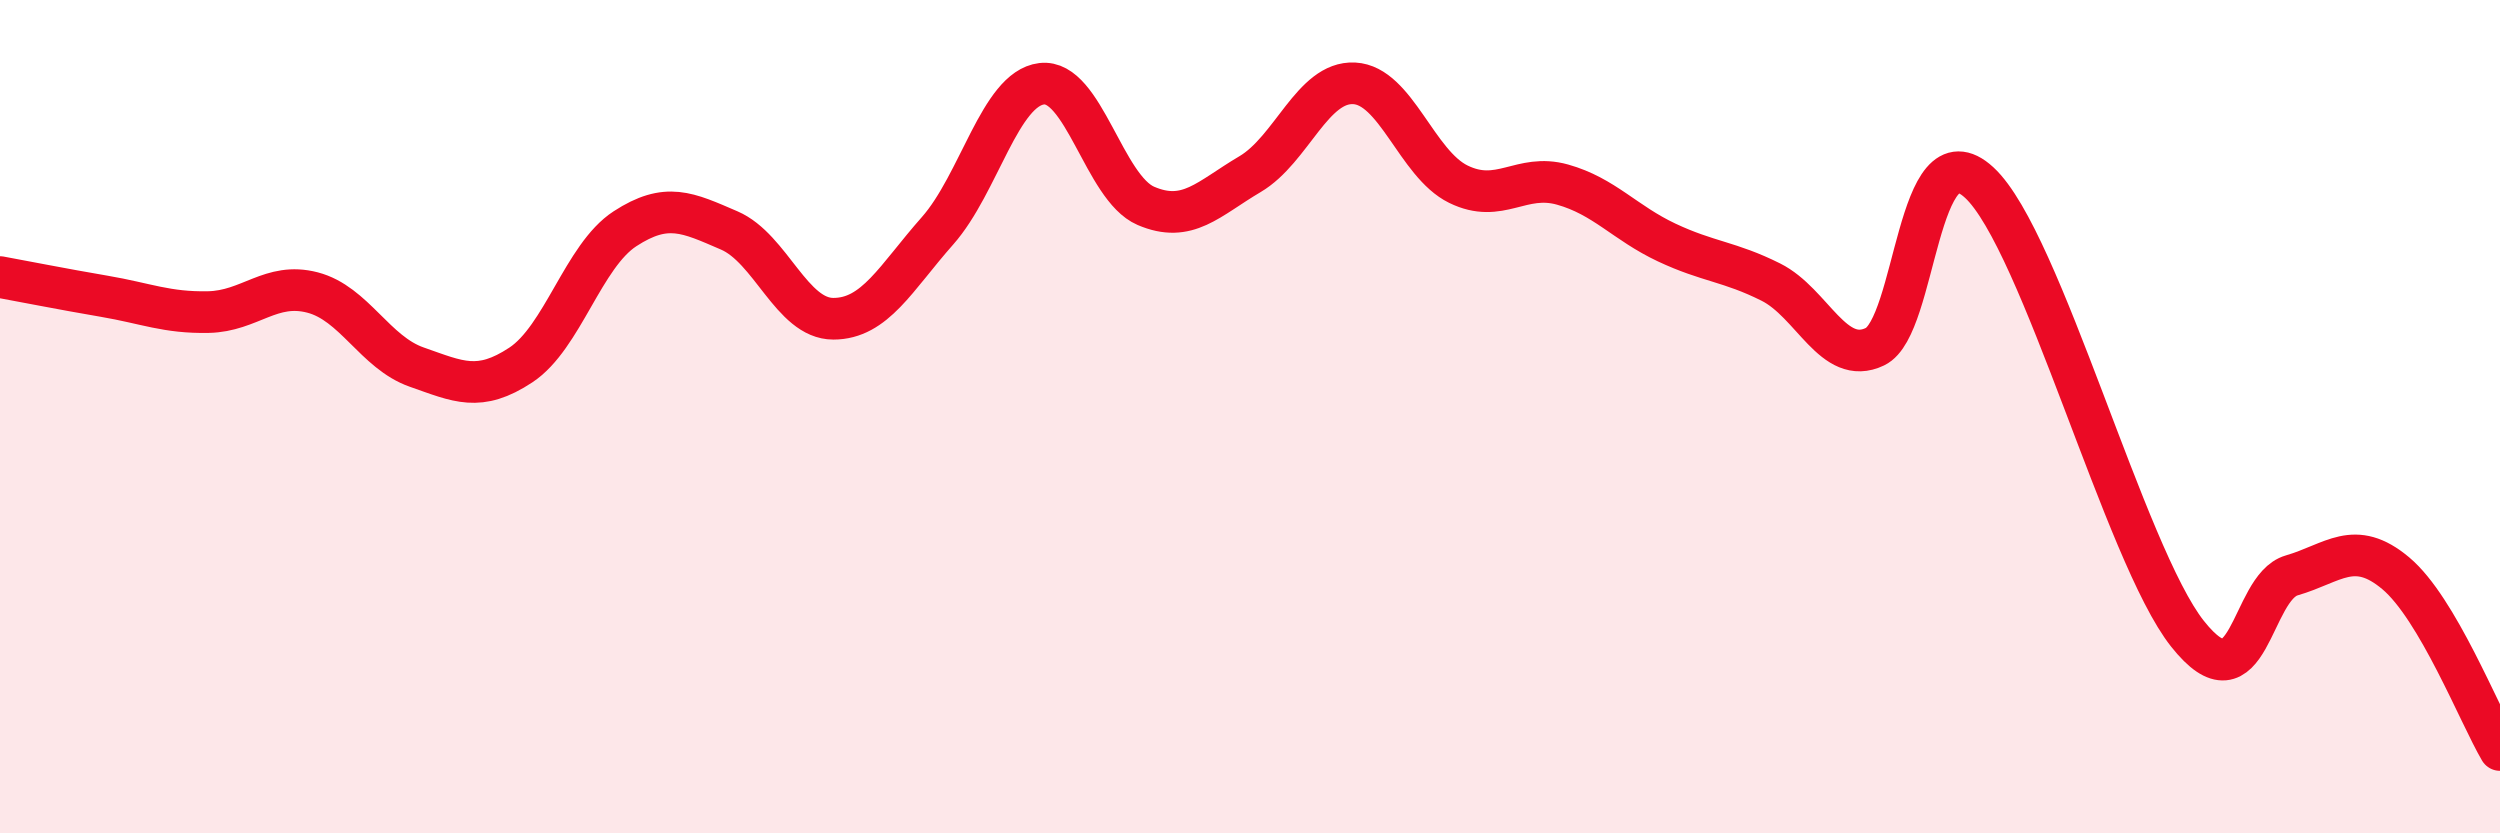 
    <svg width="60" height="20" viewBox="0 0 60 20" xmlns="http://www.w3.org/2000/svg">
      <path
        d="M 0,6.65 C 0.5,6.74 1.5,6.94 2.5,7.11 C 3.5,7.28 4,7.51 5,7.49 C 6,7.47 6.5,6.76 7.5,7.02 C 8.5,7.28 9,8.46 10,8.81 C 11,9.16 11.5,9.42 12.5,8.76 C 13.5,8.1 14,6.14 15,5.49 C 16,4.84 16.5,5.1 17.5,5.53 C 18.5,5.96 19,7.65 20,7.65 C 21,7.65 21.5,6.67 22.5,5.54 C 23.5,4.41 24,2.13 25,2.01 C 26,1.89 26.5,4.51 27.5,4.94 C 28.5,5.37 29,4.77 30,4.18 C 31,3.59 31.5,1.95 32.5,2 C 33.5,2.05 34,3.93 35,4.42 C 36,4.91 36.5,4.15 37.5,4.43 C 38.5,4.71 39,5.35 40,5.82 C 41,6.29 41.5,6.27 42.5,6.77 C 43.5,7.27 44,8.8 45,8.32 C 46,7.84 46,3 47.5,4.38 C 49,5.76 51,13.32 52.5,15.21 C 54,17.1 54,14.1 55,13.81 C 56,13.52 56.5,12.92 57.5,13.76 C 58.5,14.6 59.5,17.15 60,18L60 20L0 20Z"
        fill="#EB0A25"
        opacity="0.1"
        stroke-linecap="round"
        stroke-linejoin="round"
      />
      <path
        d="M 0,6.65 C 0.5,6.74 1.5,6.94 2.5,7.11 C 3.5,7.28 4,7.51 5,7.49 C 6,7.47 6.5,6.76 7.5,7.02 C 8.5,7.28 9,8.46 10,8.81 C 11,9.16 11.5,9.42 12.5,8.76 C 13.5,8.1 14,6.14 15,5.49 C 16,4.84 16.5,5.1 17.5,5.53 C 18.5,5.96 19,7.65 20,7.65 C 21,7.65 21.5,6.67 22.5,5.54 C 23.5,4.41 24,2.13 25,2.01 C 26,1.89 26.5,4.51 27.5,4.94 C 28.5,5.37 29,4.77 30,4.18 C 31,3.59 31.5,1.95 32.5,2 C 33.5,2.05 34,3.93 35,4.42 C 36,4.91 36.5,4.15 37.5,4.43 C 38.5,4.71 39,5.35 40,5.82 C 41,6.29 41.5,6.27 42.5,6.77 C 43.5,7.27 44,8.8 45,8.32 C 46,7.84 46,3 47.5,4.38 C 49,5.76 51,13.32 52.5,15.21 C 54,17.1 54,14.1 55,13.81 C 56,13.52 56.5,12.92 57.5,13.76 C 58.5,14.6 59.5,17.15 60,18"
        stroke="#EB0A25"
        stroke-width="1"
        fill="none"
        stroke-linecap="round"
        stroke-linejoin="round"
      />
    </svg>
  